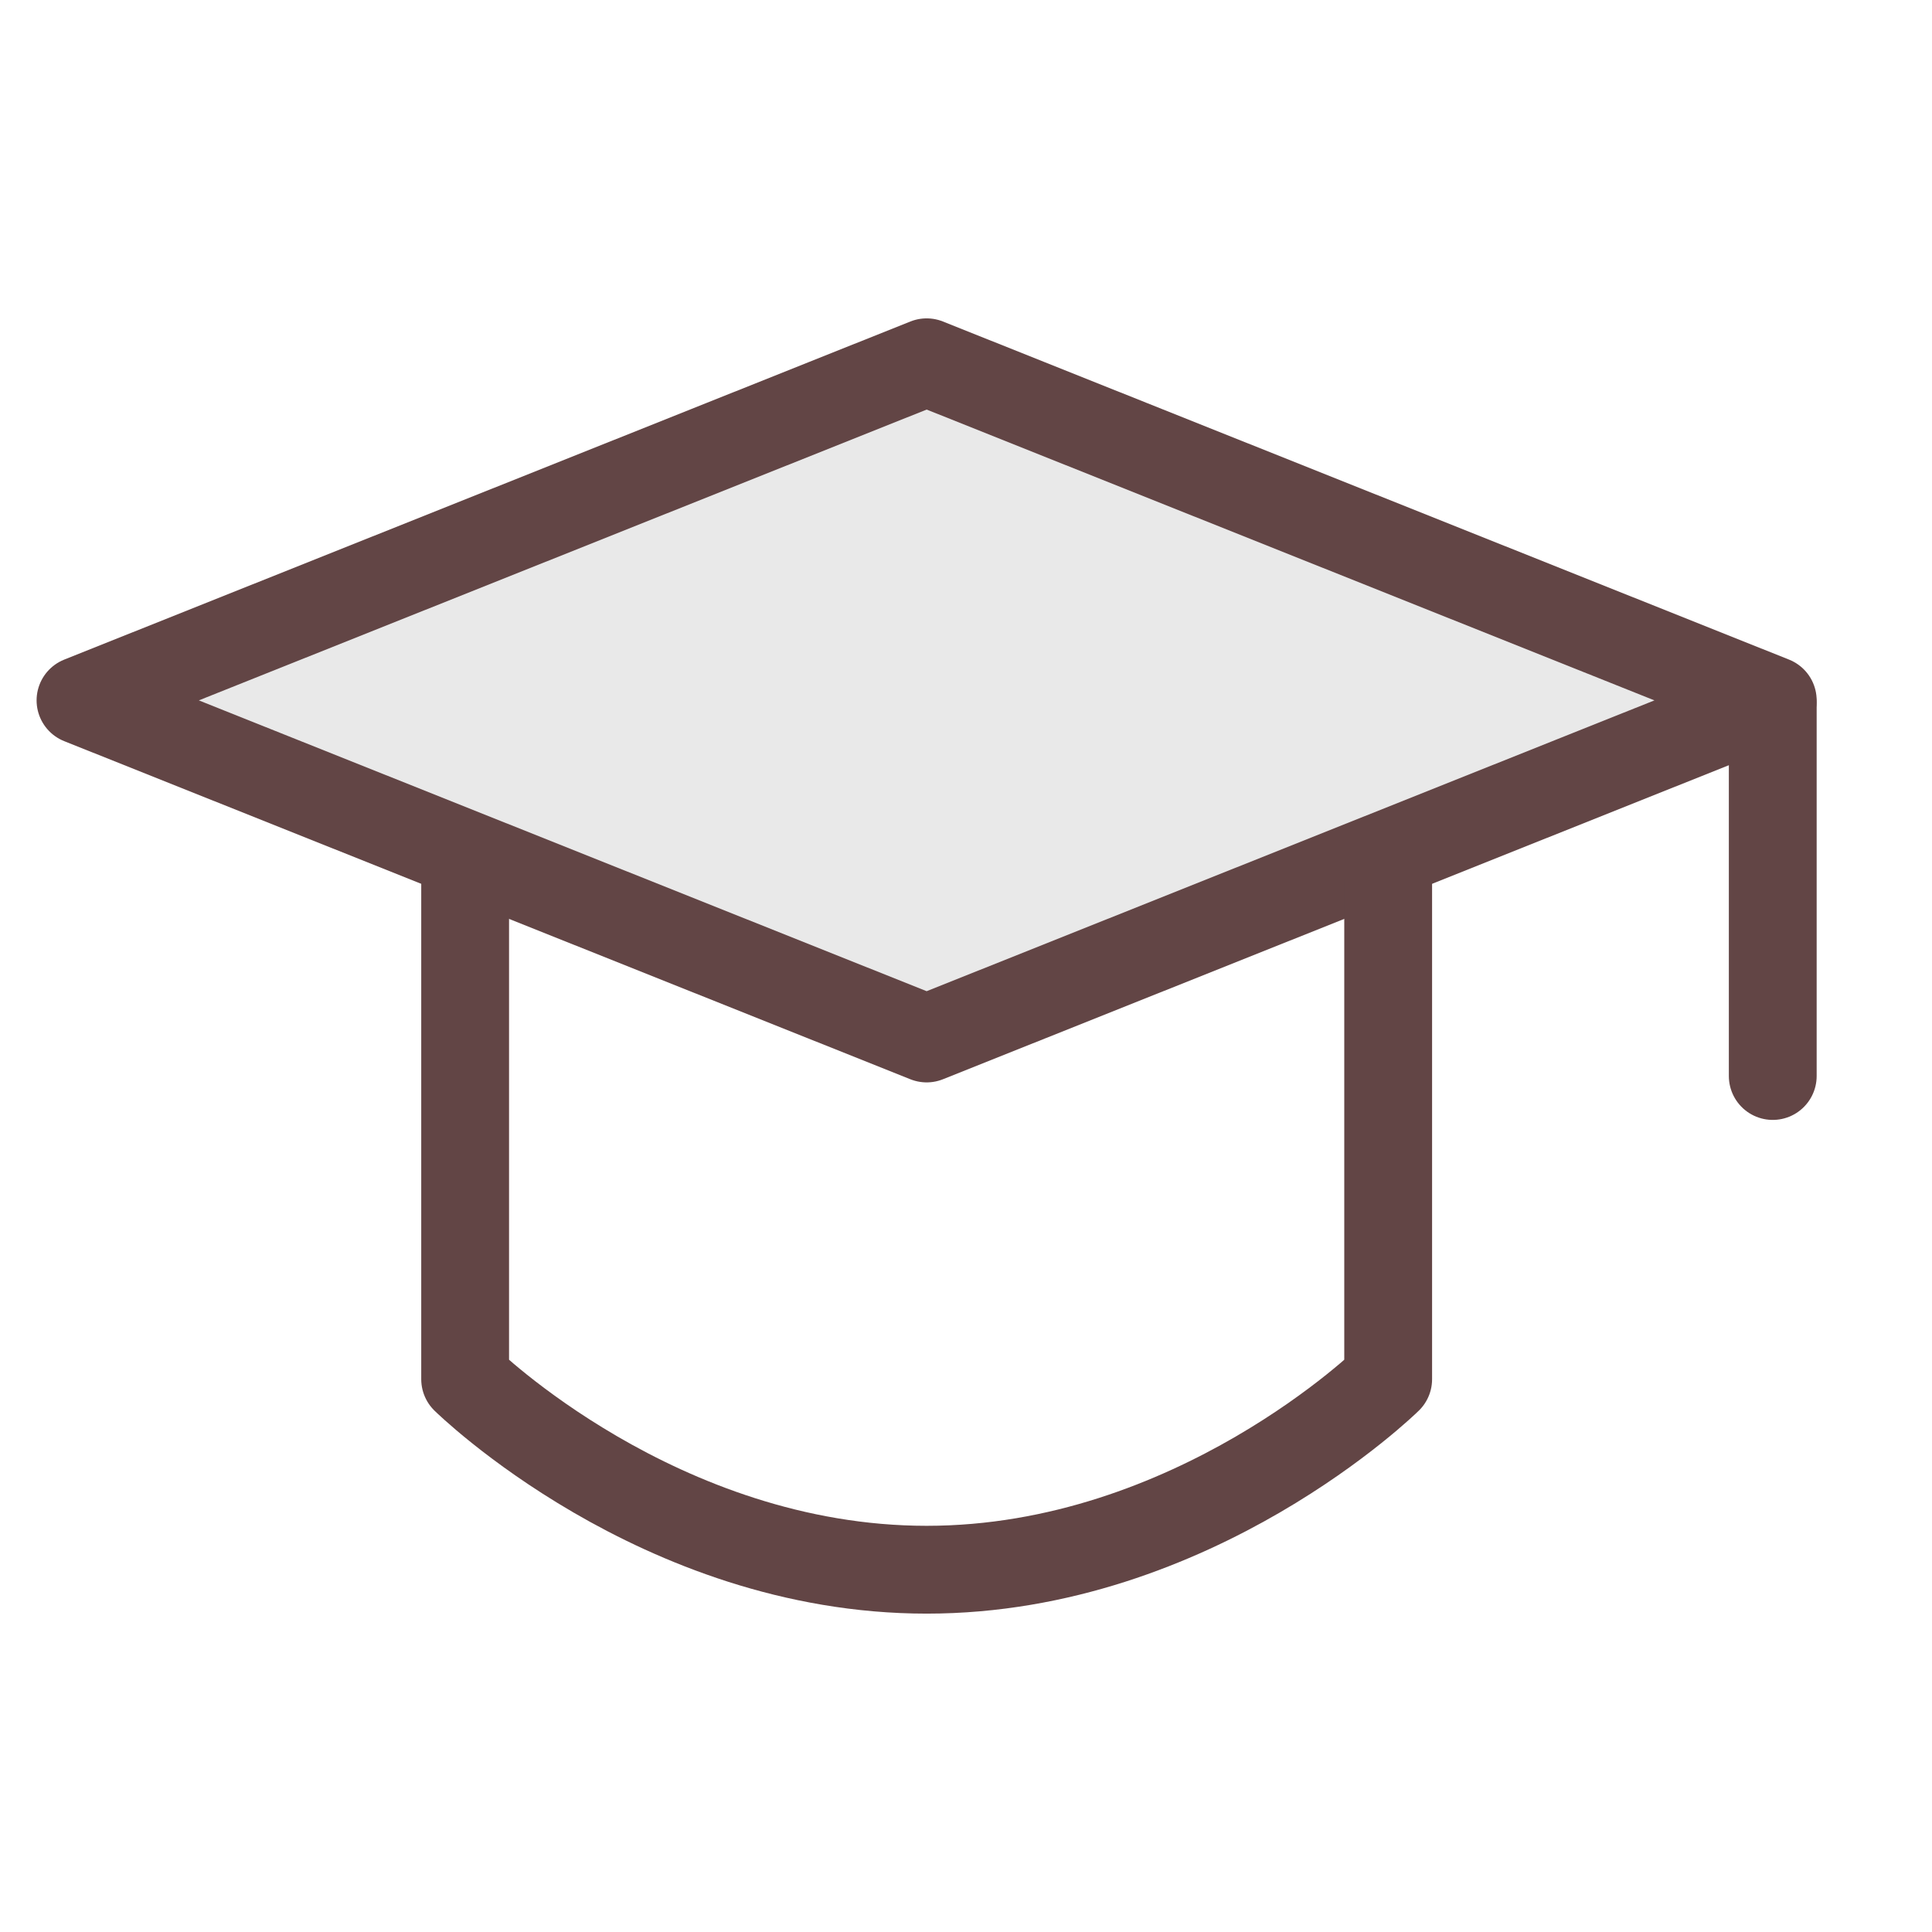 <svg width="33" height="33" viewBox="0 0 33 33" fill="none" xmlns="http://www.w3.org/2000/svg">
<path d="M1.375 11.963L15.828 6.188L30.28 11.963L15.828 17.738L1.375 11.963Z" fill="#E9E9E9" stroke="#624545" stroke-width="1.5" stroke-linejoin="round"/>
<path d="M30.28 12.038V18.379M7.945 15.005V23.558C7.945 23.558 11.252 26.812 15.828 26.812C20.404 26.812 23.711 23.558 23.711 23.558V15.005" stroke="#624545" stroke-width="1.5" stroke-linecap="round" stroke-linejoin="round"/>
</svg>

